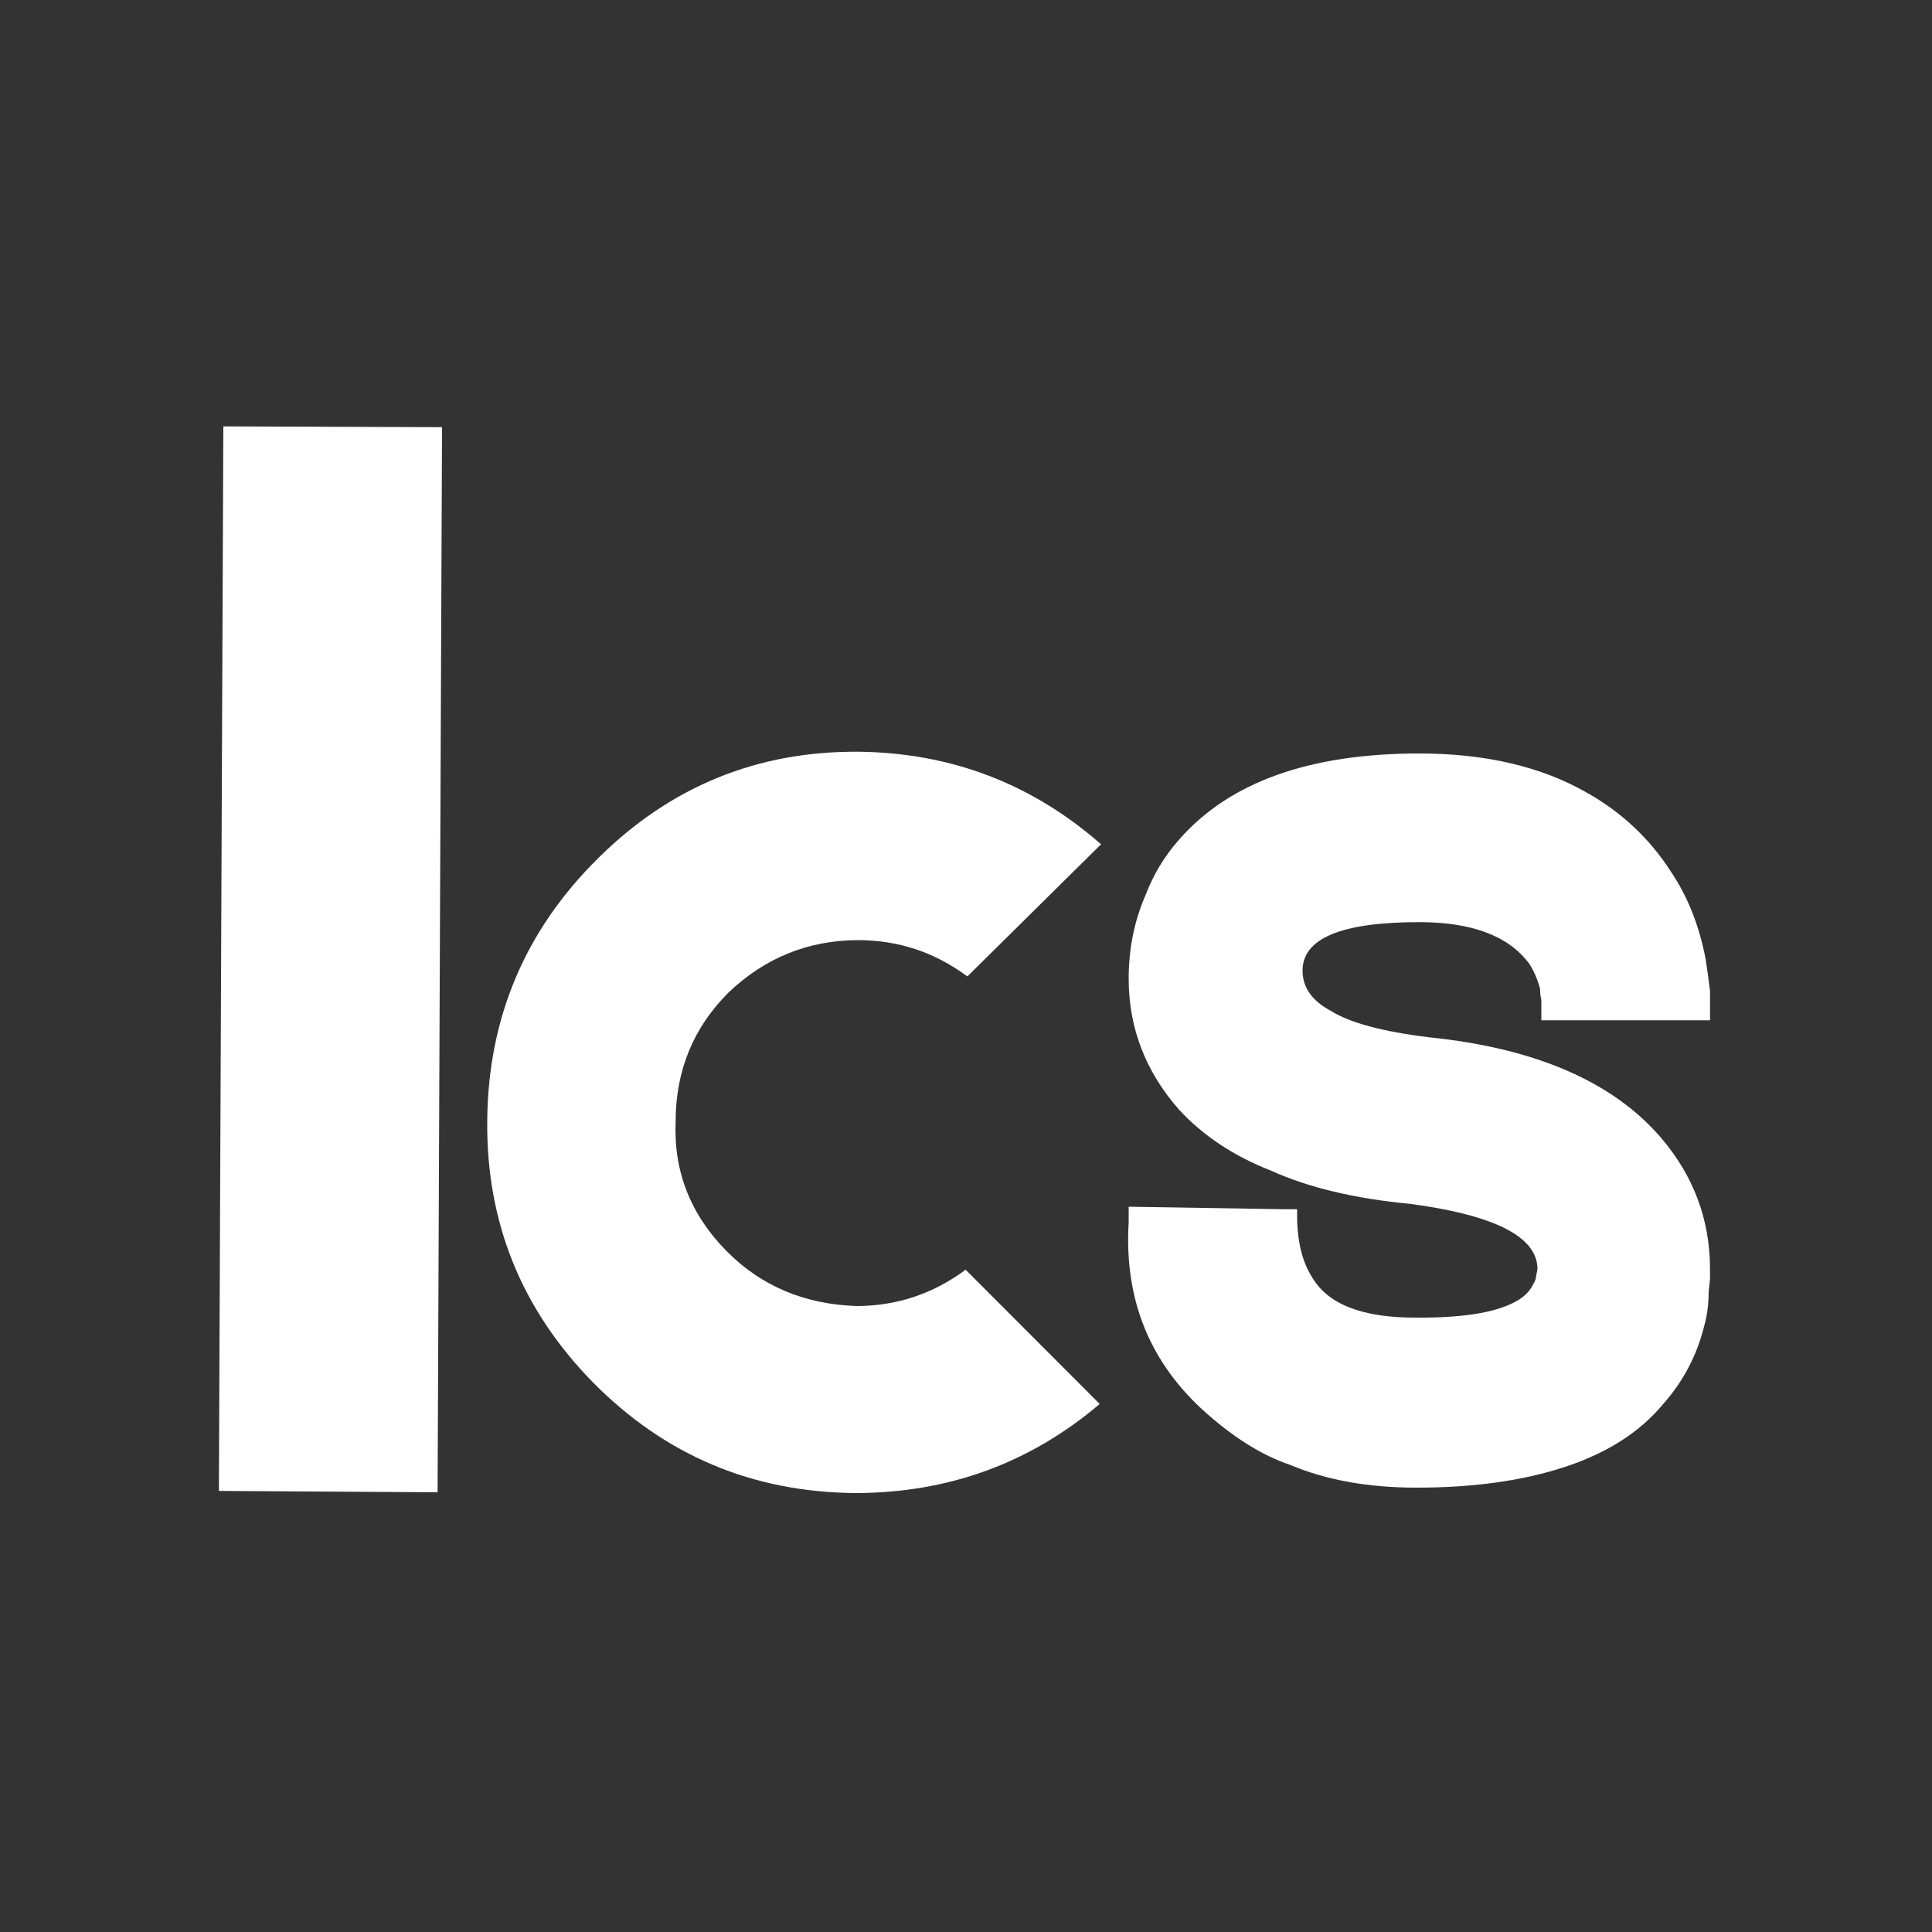 <svg version="1.2" xmlns="http://www.w3.org/2000/svg" viewBox="0 0 100 100" width="100" height="100">
	<rect x="0" y="0" width="100" height="100" fill="#333333" stroke="none"/>
	<style>
		.s0 { fill: #ffffff } 
	</style>
	<path class="s0" d="m56.92 72.67q-5.43 4.61-12.67 4.61-7.97-0.07-13.56-5.73-5.56-5.67-5.47-13.56 0.07-7.96 5.73-13.56 5.63-5.59 13.52-5.52 7.16 0.09 12.52 4.79l-6.92 6.84q-2.53-1.88-5.67-1.88-3.87 0.02-6.7 2.72-2.73 2.73-2.73 6.68-0.16 3.88 2.66 6.72 2.67 2.68 6.69 2.82 3.13 0 5.66-1.88z"/>
	<path class="s0" d="m73.32 77q-3.74 0-6.52-1.17-2.27-0.76-4.63-2.93-4.1-3.82-3.75-9.63v-0.81l8.06 0.13h0.66v0.61q0.06 1.8 0.78 2.92 1.23 2.1 5.4 2.08 3.46 0.02 4.99-0.76 0.76-0.36 1.05-0.97 0.13-0.2 0.15-0.42l0.07-0.36q0-1.5-2.38-2.42-0.91-0.35-2.15-0.61-0.95-0.2-2.08-0.35-4.31-0.41-7.21-1.73-2.86-1.12-4.73-3.14-2.61-2.97-2.61-6.78 0-2.35 0.89-4.37 0.62-1.6 1.72-2.83 3.89-4.46 12.43-4.46 5.12 0 8.66 2.02 2.71 1.52 4.37 4.1 1.31 1.95 1.8 4.56 0.13 0.85 0.22 1.61v1.52h-8.73v-1.05q-0.07-0.29-0.07-0.61-0.22-0.76-0.56-1.27-1.59-2.15-5.69-2.15-6.04 0-6.04 2.51 0 1.3 1.46 2.08 1.48 0.93 5.09 1.37 8.29 0.85 12.03 5.23 2.51 2.96 2.51 6.77v0.51l-0.07 0.66q0 0.94-0.22 1.73-0.56 2.31-2.15 4.1-1.8 2.16-5.05 3.23-3.26 1.08-7.7 1.08z"/>
	<path class="s0" d="m11.33 77.17l0.23-55.1 11.32 0.04-0.23 55.13z"/>
</svg>